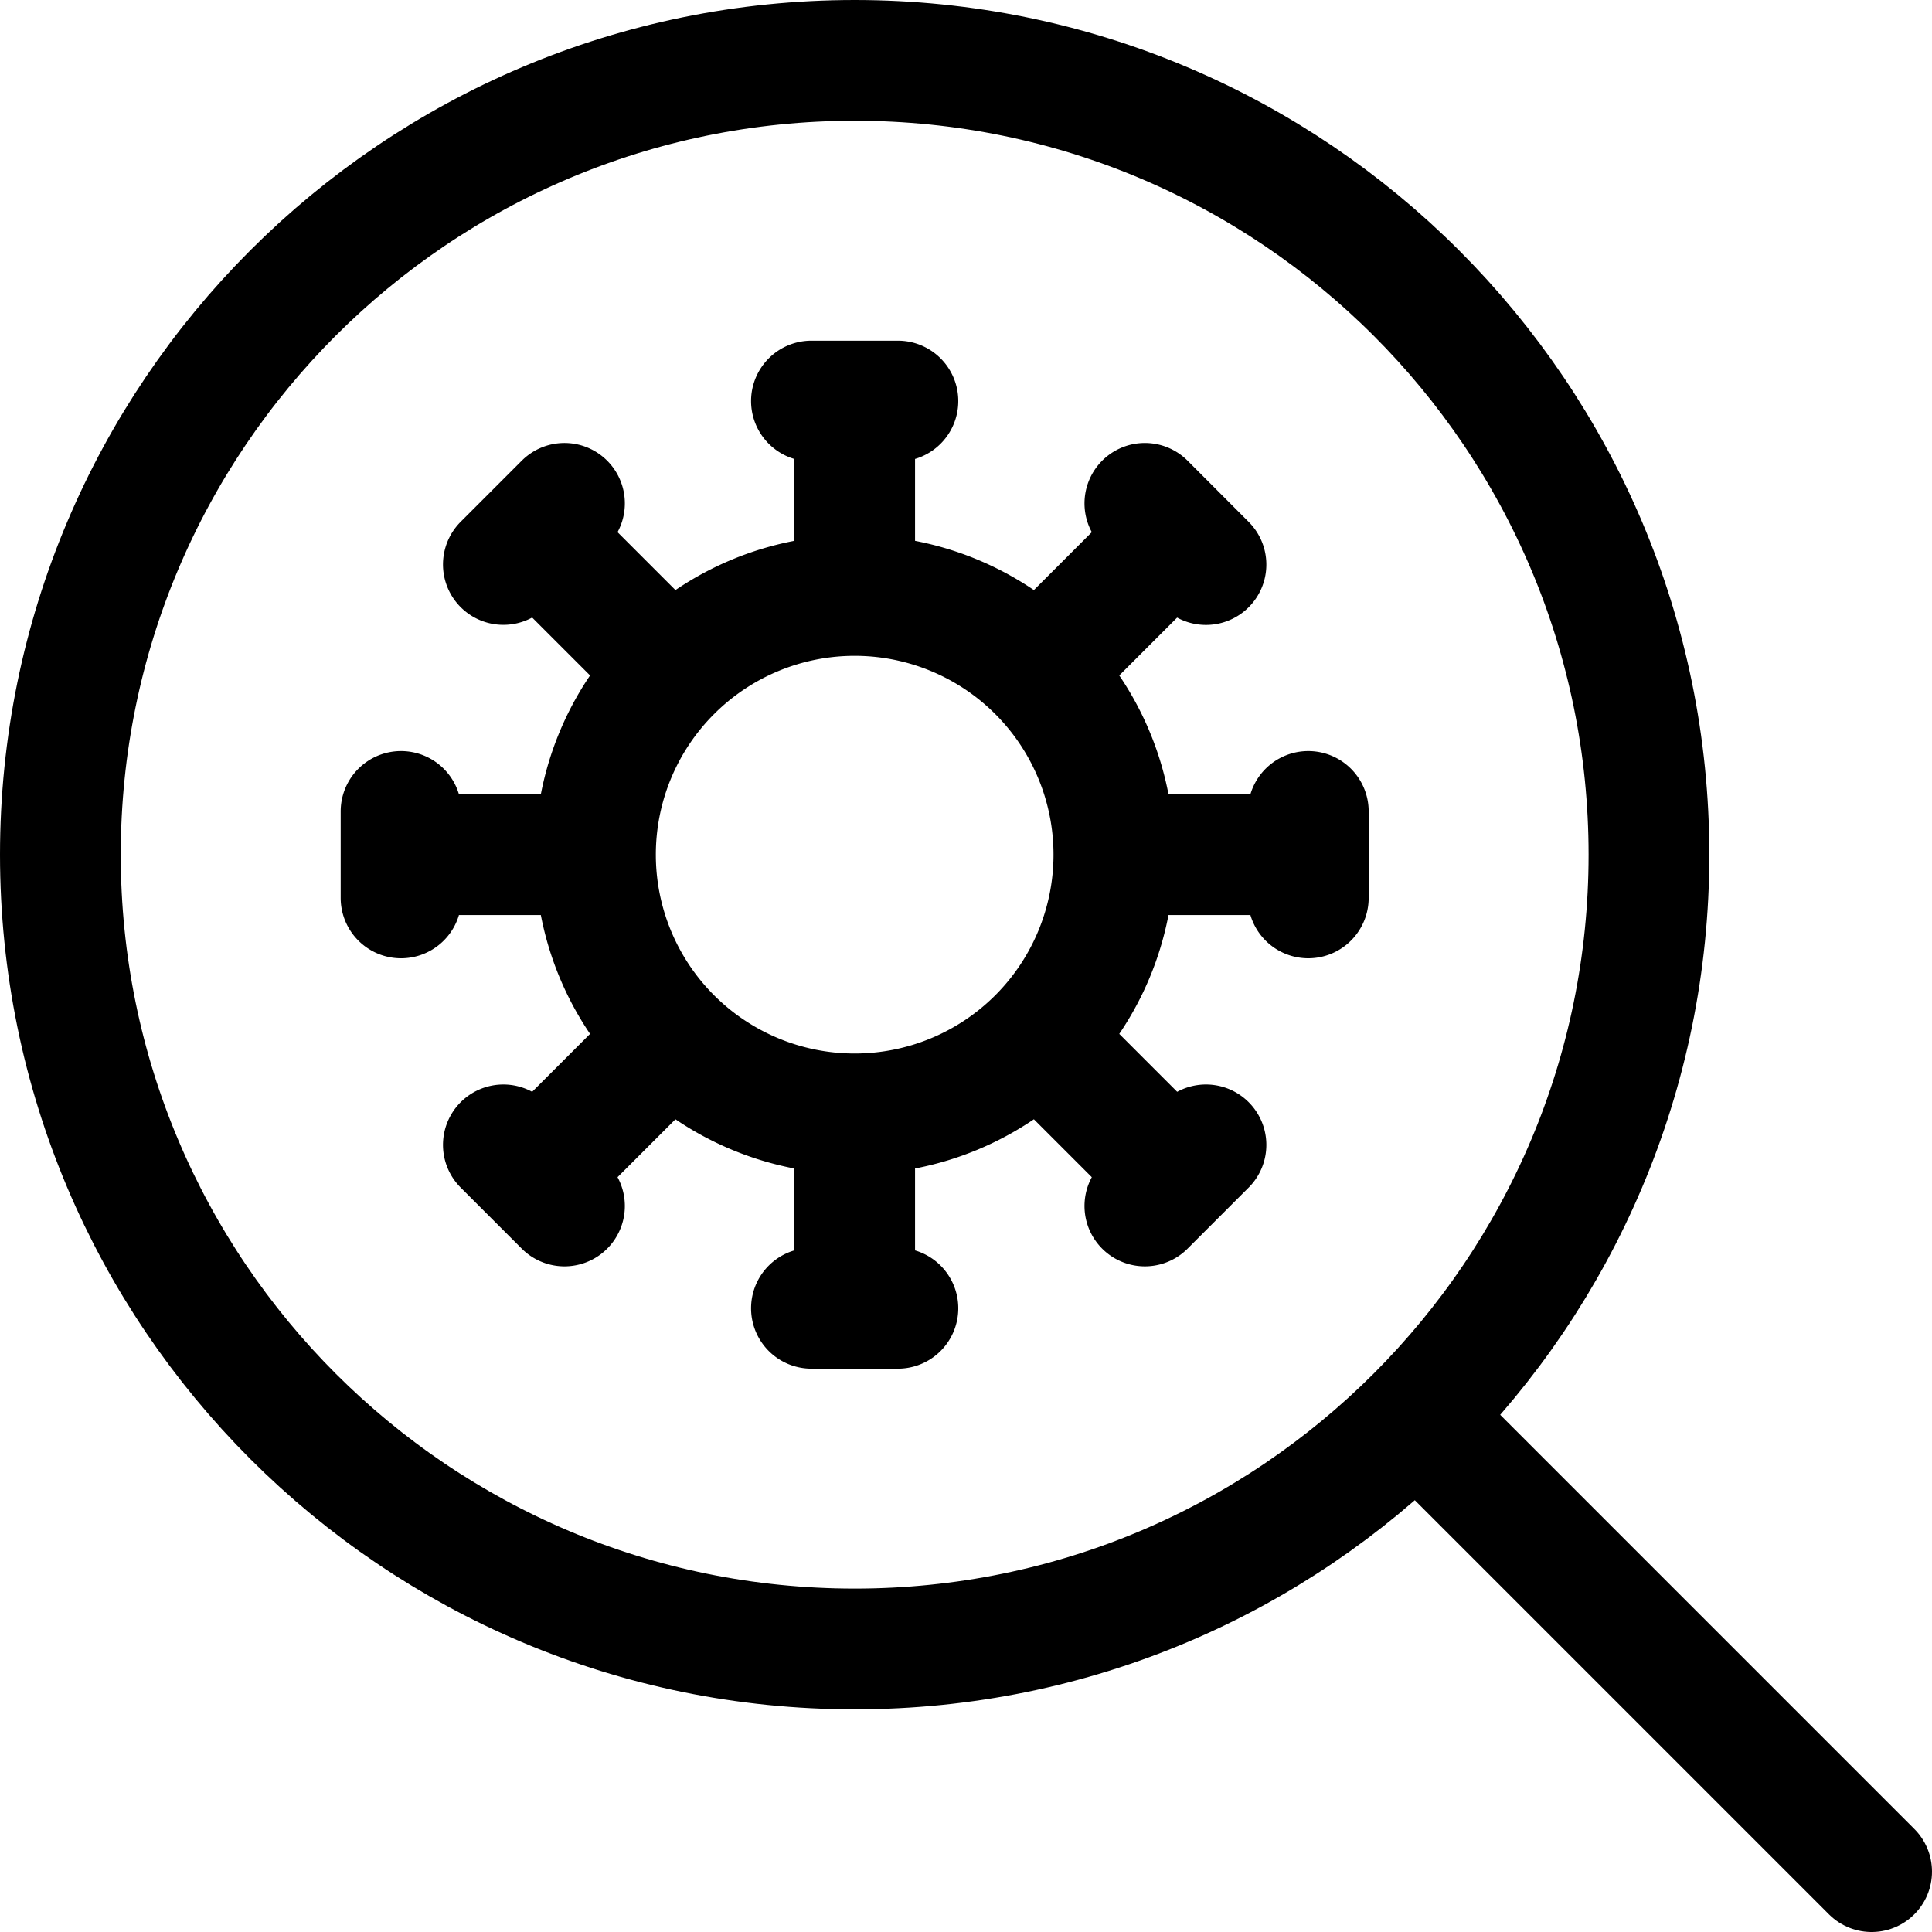 <?xml version="1.0" encoding="iso-8859-1"?>
<!-- Generator: www.svgicons.com -->
<svg xmlns="http://www.w3.org/2000/svg" width="800" height="800" viewBox="0 0 24 24">
<g fill="none" stroke="currentColor" stroke-linecap="round" stroke-linejoin="round" stroke-width="1.5"><path d="M10.617 13.837a3.22 3.22 0 1 0 0-6.44a3.22 3.22 0 0 0 0 6.44m-.537-8.855h1.074m-.537 0v2.415m3.605-1.144l.759.76m-.38-.38L12.894 8.34m3.358 1.74v1.074m0-.537h-2.415m1.144 3.605l-.759.759m.379-.38l-1.707-1.707m-1.74 3.358H10.08m.537 0v-2.415m-3.605 1.144l-.759-.759m.38.379l1.707-1.707m-3.358-1.74V10.08m0 .537h2.415M6.253 7.012l.759-.759m-.379.38L8.34 8.34"/><path d="M10.617 20.484c5.45 0 9.867-4.418 9.867-9.867c0-5.45-4.418-9.867-9.867-9.867C5.167.75.75 5.168.75 10.617c0 5.45 4.418 9.867 9.867 9.867M23.25 23.25l-5.656-5.656"/></g>
</svg>